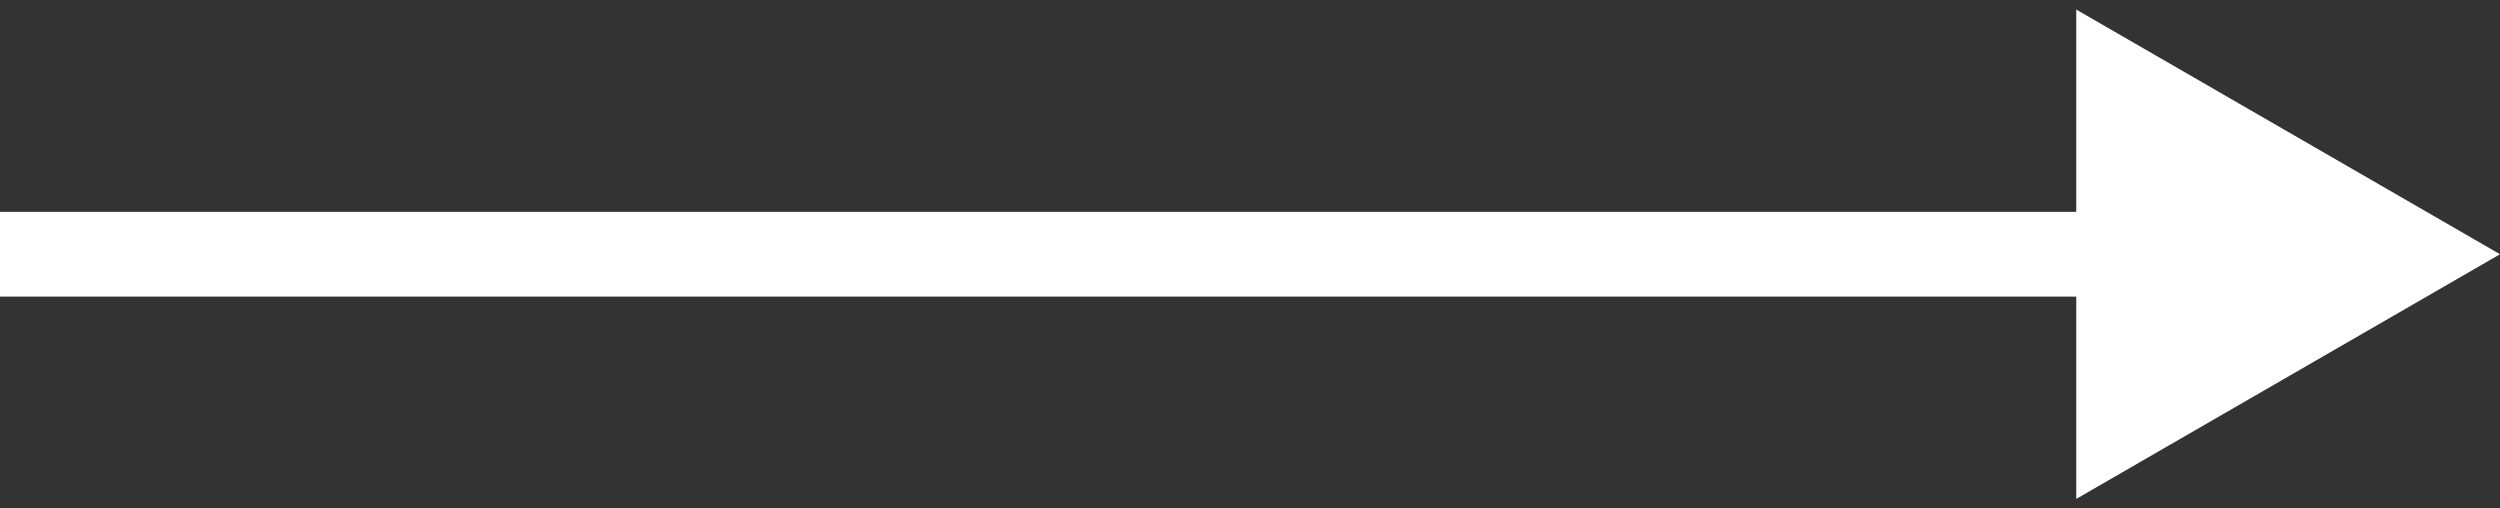 <?xml version="1.0" encoding="UTF-8"?> <svg xmlns="http://www.w3.org/2000/svg" width="59" height="12" viewBox="0 0 59 12" fill="none"><rect x="0" y="0" width="59" height="12" fill="#333333" stroke="none"/><path d="M59 6L49 0.226V11.774L59 6ZM0 7H50V5H0V7Z" fill="white"></path></svg> 